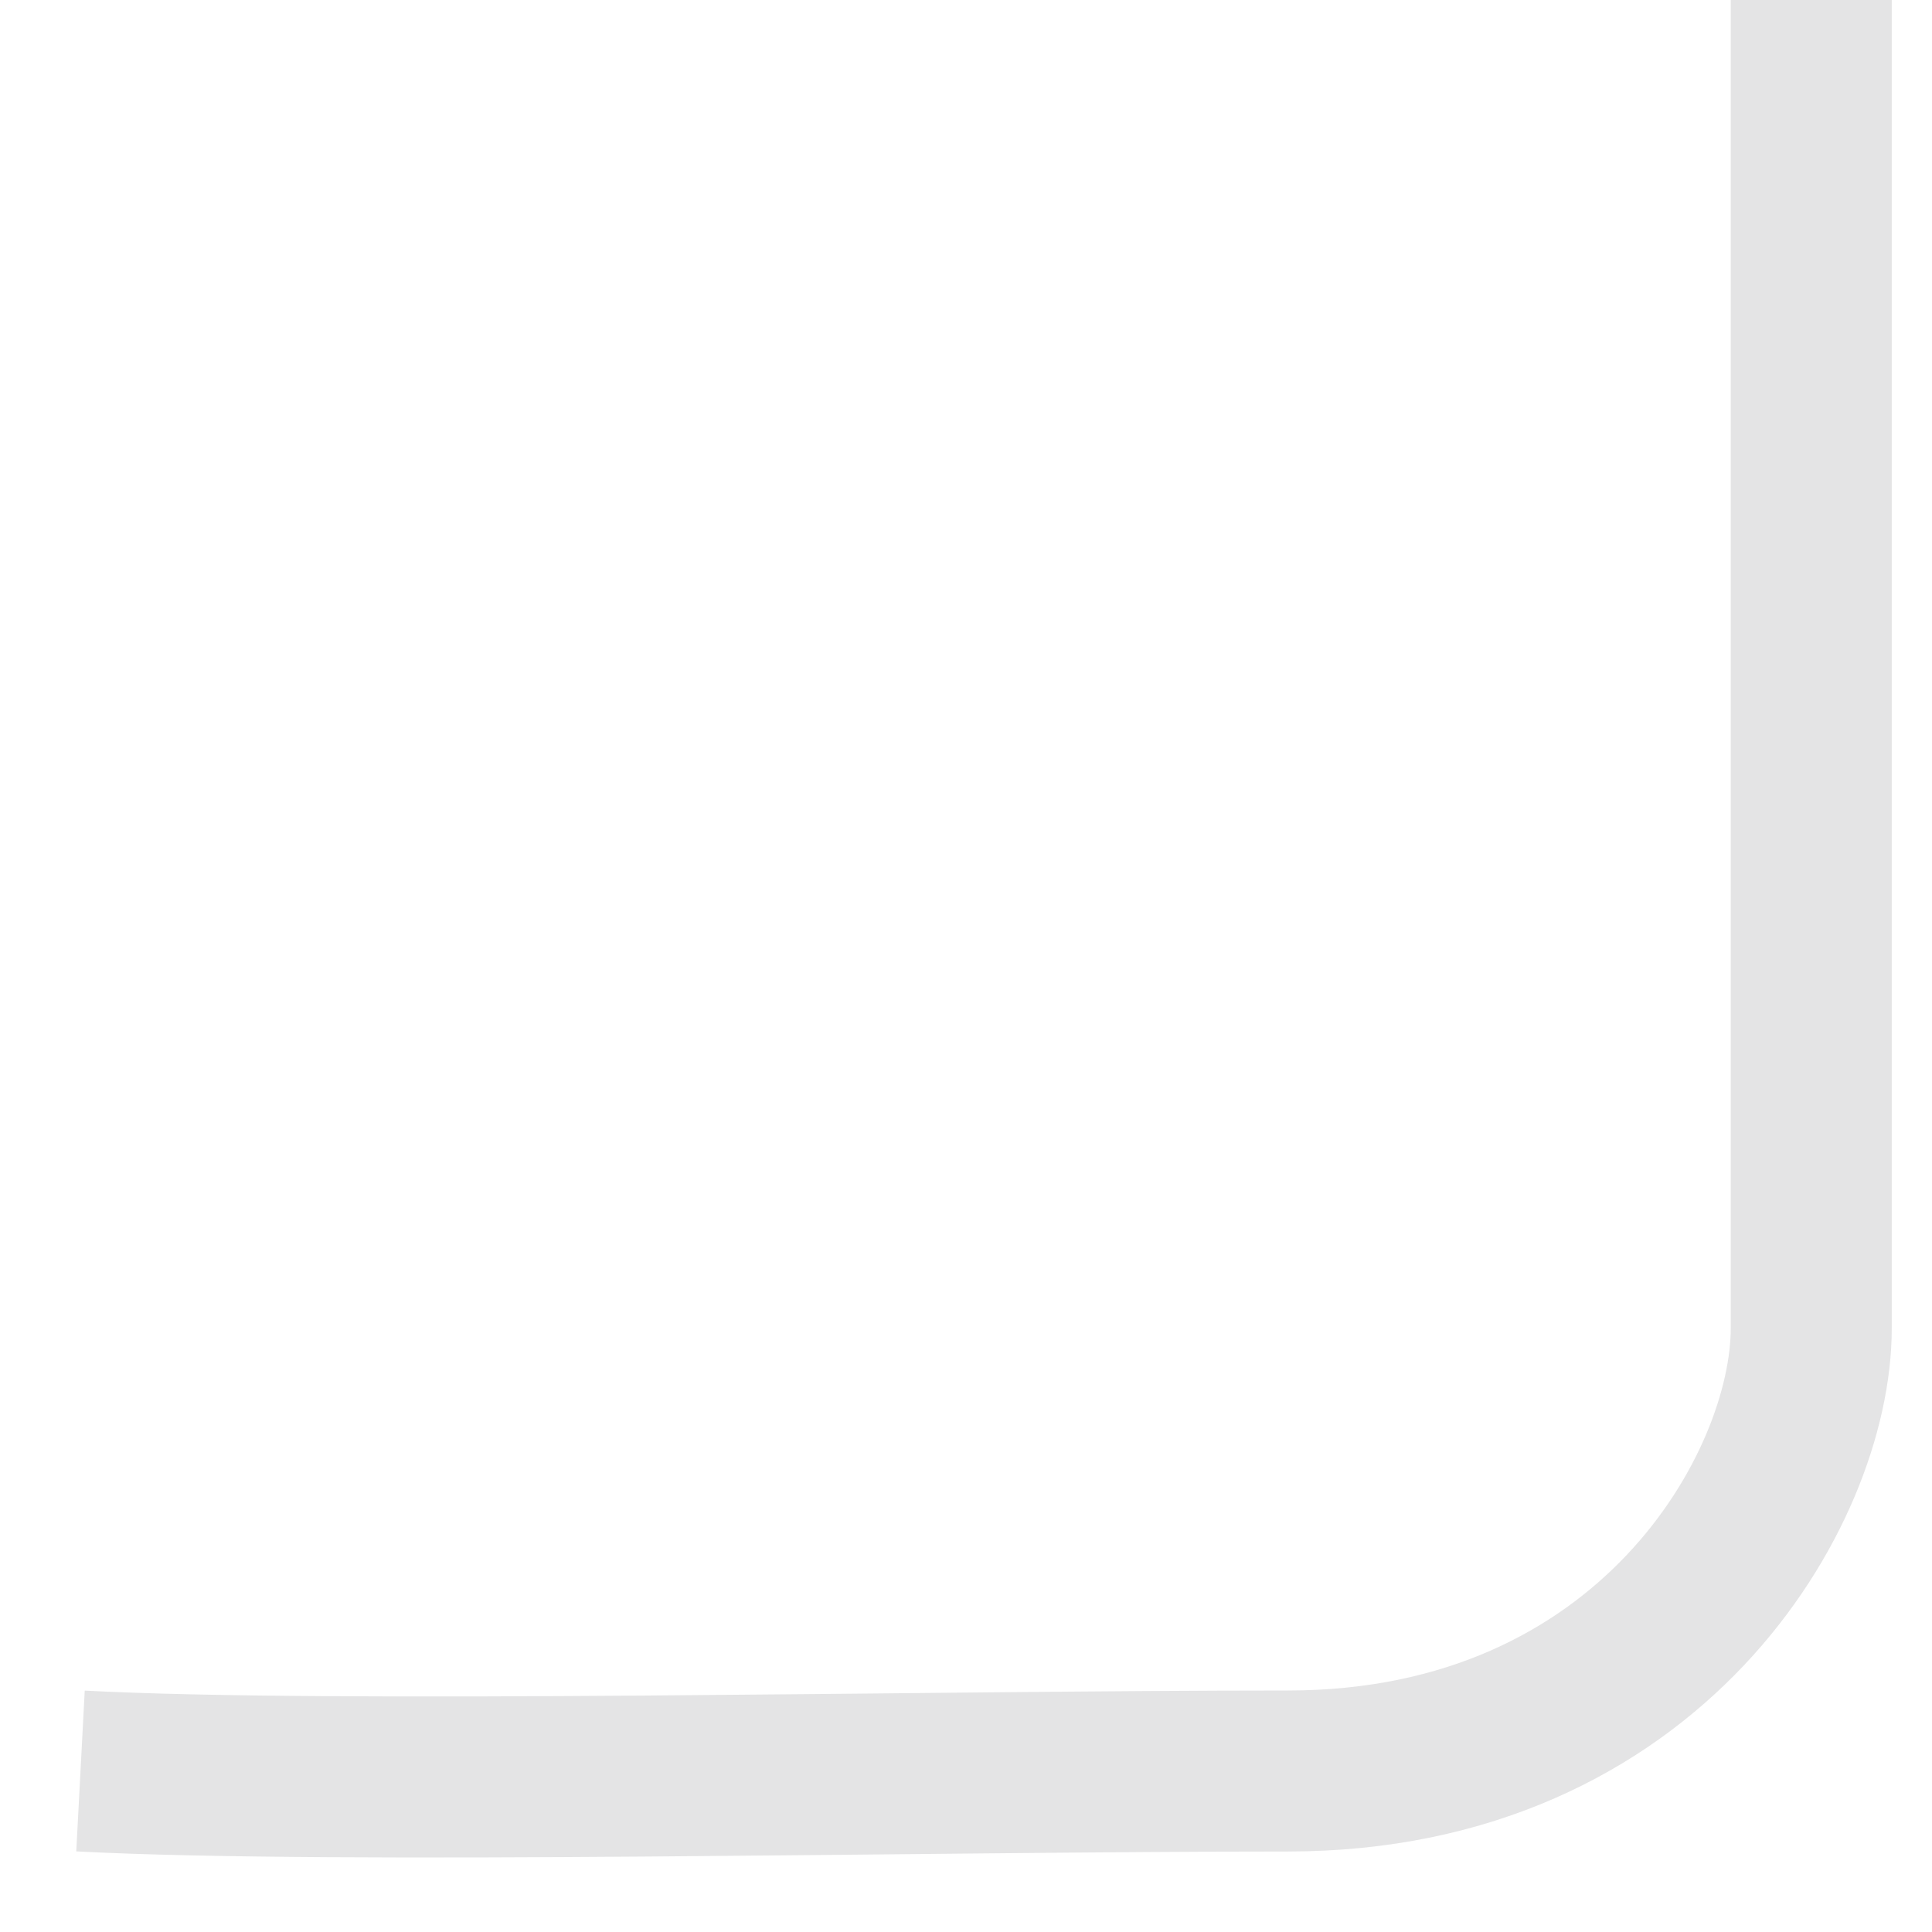 <svg width="24" height="24" viewBox="0 0 24 24" fill="none" xmlns="http://www.w3.org/2000/svg">
<path d="M22.5 0V16.5C22.5 18.5 20.5 22 16 22C11.582 22 4.167 22.167 1 22" stroke="#E4E4E5" stroke-width="2"/>
</svg>
